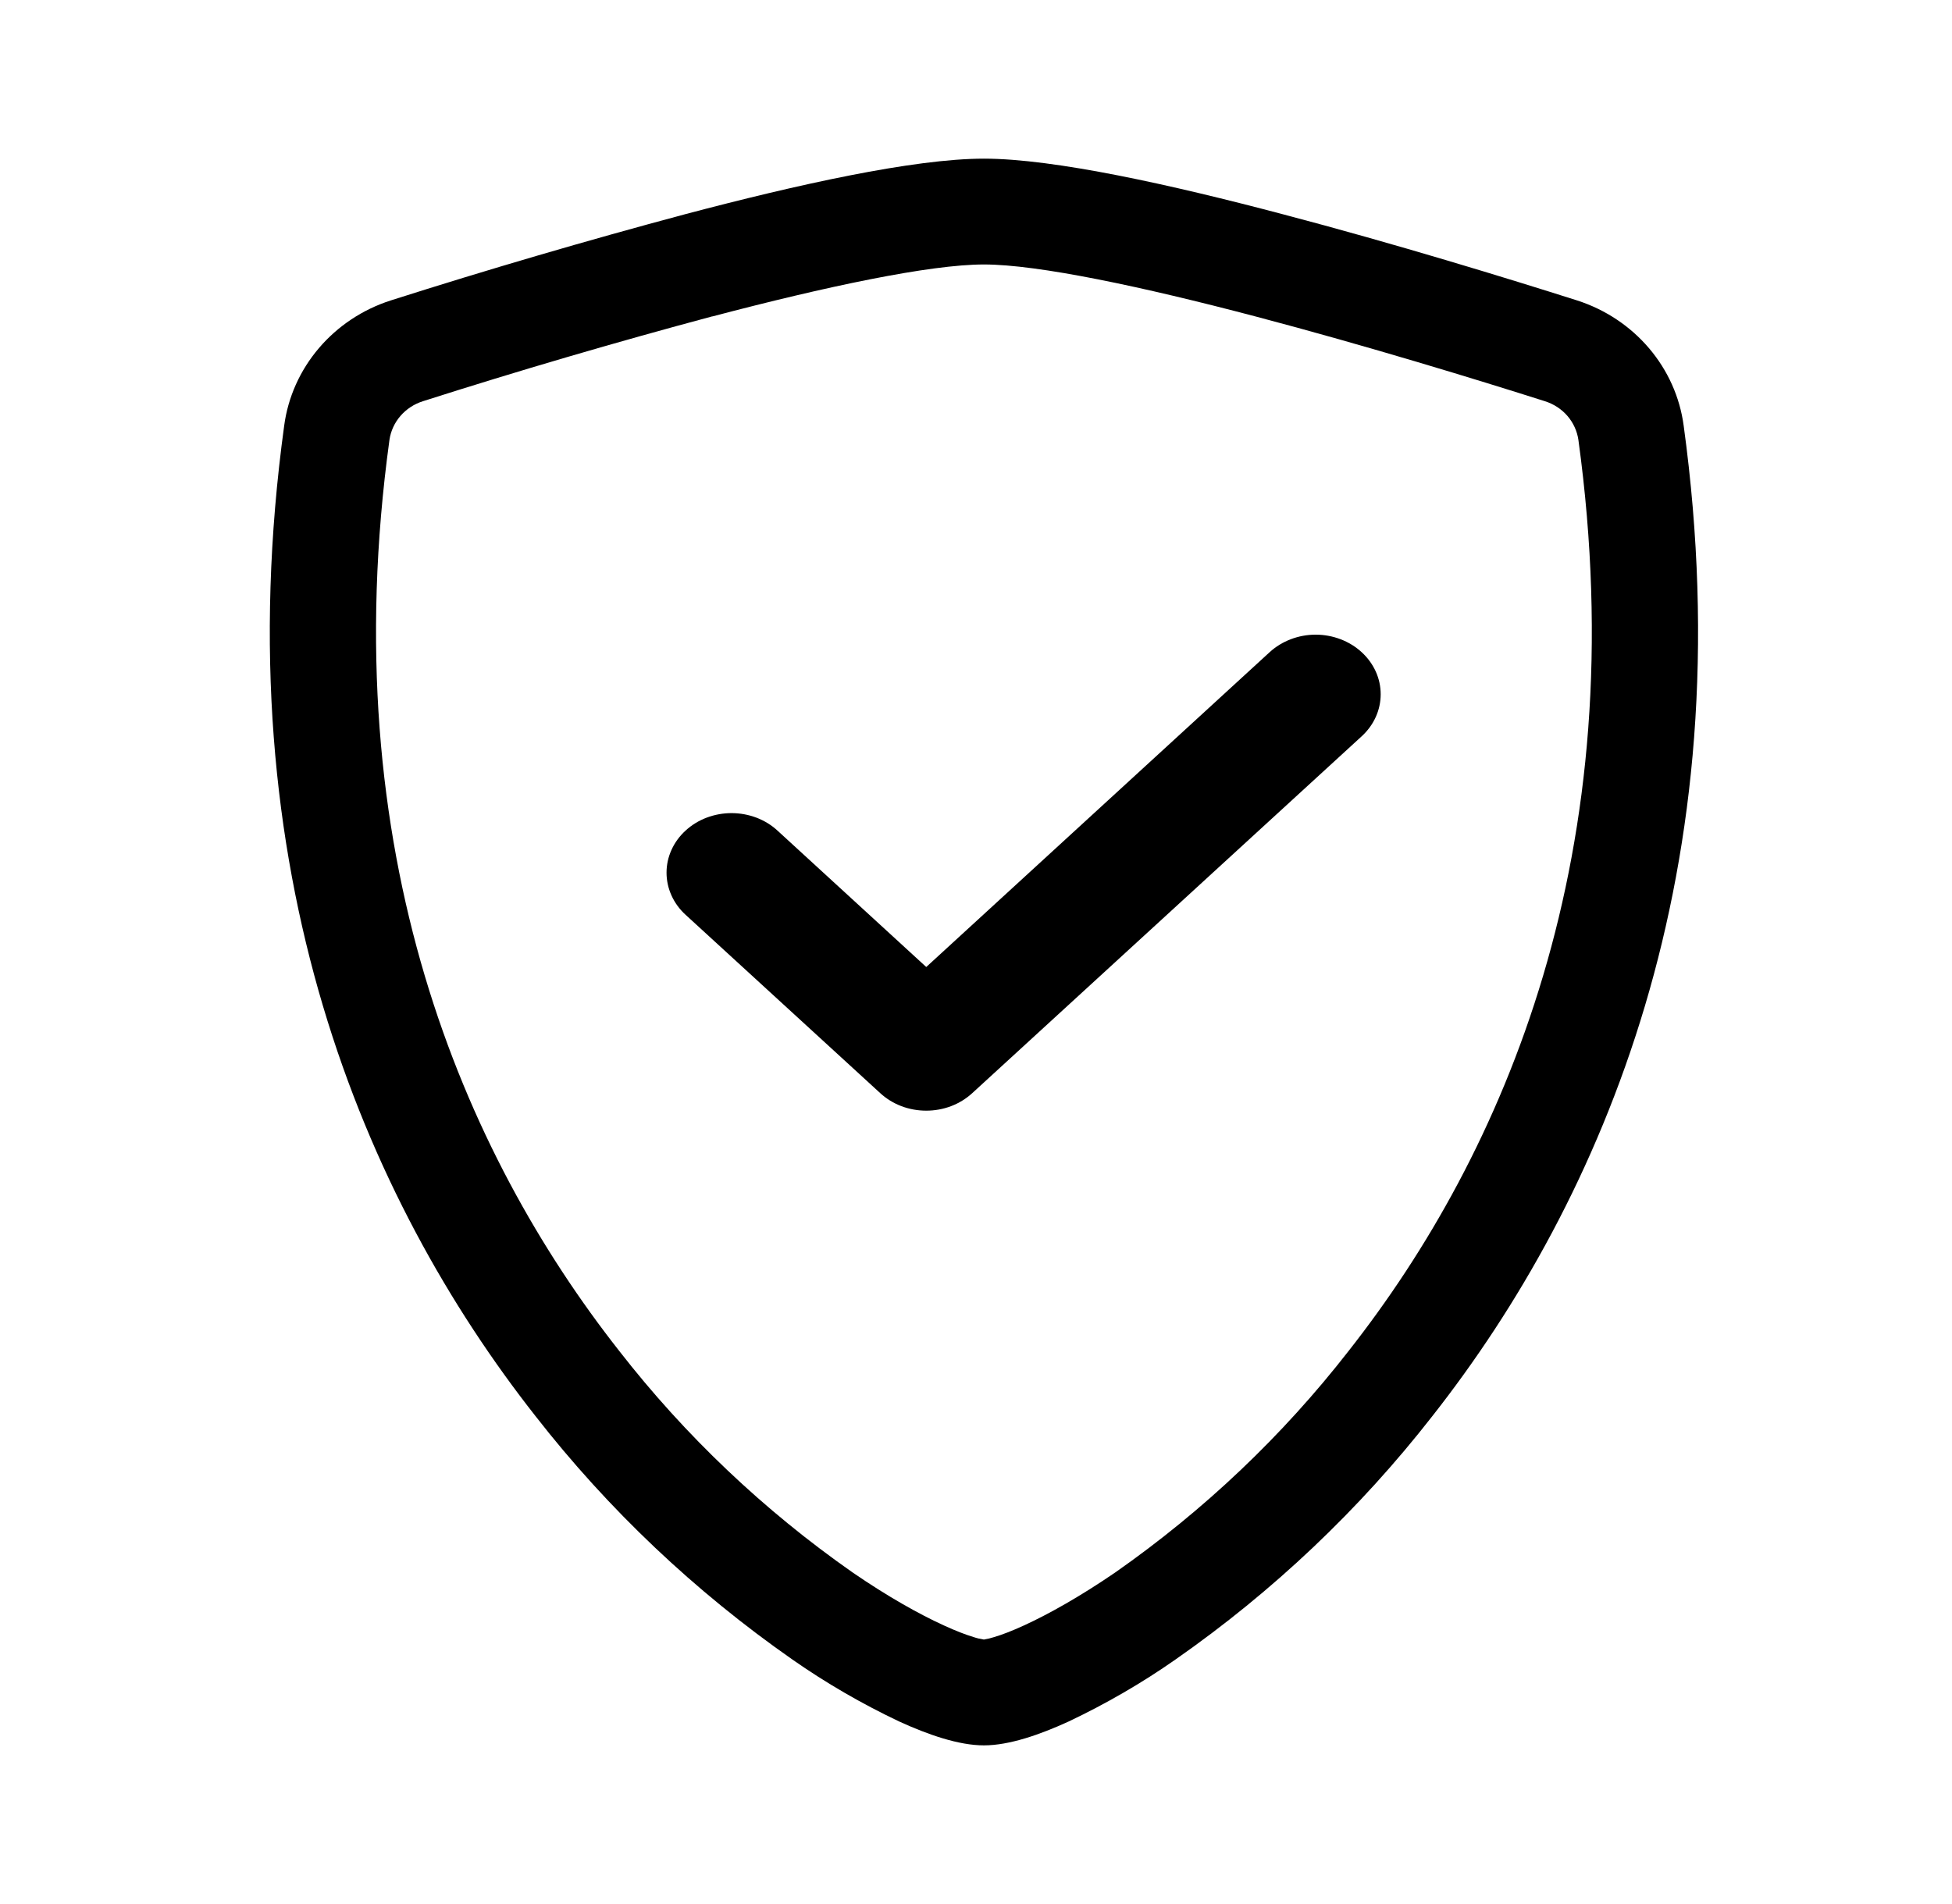 <svg width="41" height="40" viewBox="0 0 41 40" fill="none" xmlns="http://www.w3.org/2000/svg">
<path d="M14.962 6.646C12.921 7.193 10.894 7.787 8.883 8.429C8.699 8.487 8.536 8.594 8.412 8.737C8.287 8.881 8.207 9.056 8.18 9.242C6.993 17.902 9.736 24.221 13.008 28.383C14.393 30.163 16.045 31.731 17.909 33.035C18.65 33.544 19.306 33.91 19.822 34.146C20.079 34.264 20.289 34.344 20.45 34.392C20.52 34.416 20.593 34.433 20.666 34.444C20.739 34.432 20.811 34.415 20.881 34.392C21.044 34.344 21.254 34.264 21.511 34.146C22.025 33.91 22.683 33.542 23.424 33.035C25.288 31.731 26.94 30.163 28.325 28.383C31.597 24.223 34.34 17.902 33.153 9.242C33.126 9.056 33.046 8.881 32.922 8.737C32.797 8.593 32.634 8.487 32.45 8.429C31.055 7.985 28.7 7.262 26.371 6.648C23.992 6.021 21.804 5.556 20.666 5.556C19.531 5.556 17.341 6.021 14.962 6.648V6.646ZM14.392 4.5C16.717 3.885 19.188 3.333 20.666 3.333C22.145 3.333 24.616 3.885 26.941 4.5C29.319 5.125 31.717 5.864 33.127 6.312C33.717 6.502 34.239 6.849 34.635 7.314C35.031 7.779 35.284 8.343 35.364 8.942C36.642 18.269 33.678 25.181 30.082 29.754C28.557 31.71 26.739 33.433 24.689 34.864C23.98 35.36 23.228 35.795 22.443 36.167C21.843 36.442 21.198 36.667 20.666 36.667C20.135 36.667 19.492 36.442 18.89 36.167C18.105 35.795 17.354 35.36 16.644 34.864C14.594 33.433 12.776 31.71 11.251 29.754C7.655 25.181 4.692 18.269 5.969 8.942C6.049 8.343 6.302 7.779 6.698 7.314C7.094 6.849 7.616 6.502 8.206 6.312C10.253 5.66 12.315 5.056 14.392 4.5Z" fill="black"/>
<path d="M28.599 13.7C28.726 13.816 28.827 13.954 28.896 14.106C28.965 14.258 29 14.421 29 14.585C29 14.749 28.965 14.912 28.896 15.064C28.827 15.216 28.726 15.354 28.599 15.47L20.42 22.966C20.293 23.082 20.143 23.175 19.977 23.238C19.812 23.301 19.634 23.333 19.455 23.333C19.275 23.333 19.098 23.301 18.932 23.238C18.767 23.175 18.616 23.082 18.49 22.966L14.4 19.218C14.273 19.102 14.172 18.964 14.104 18.812C14.035 18.66 14 18.497 14 18.333C14 18.169 14.035 18.006 14.104 17.855C14.172 17.703 14.273 17.565 14.4 17.449C14.527 17.332 14.677 17.24 14.843 17.177C15.008 17.115 15.186 17.082 15.365 17.082C15.544 17.082 15.722 17.115 15.887 17.177C16.053 17.24 16.203 17.332 16.33 17.449L19.455 20.315L26.669 13.7C26.796 13.584 26.946 13.492 27.112 13.429C27.277 13.366 27.455 13.333 27.634 13.333C27.814 13.333 27.991 13.366 28.157 13.429C28.322 13.492 28.473 13.584 28.599 13.7Z" fill="black"/>
</svg>
